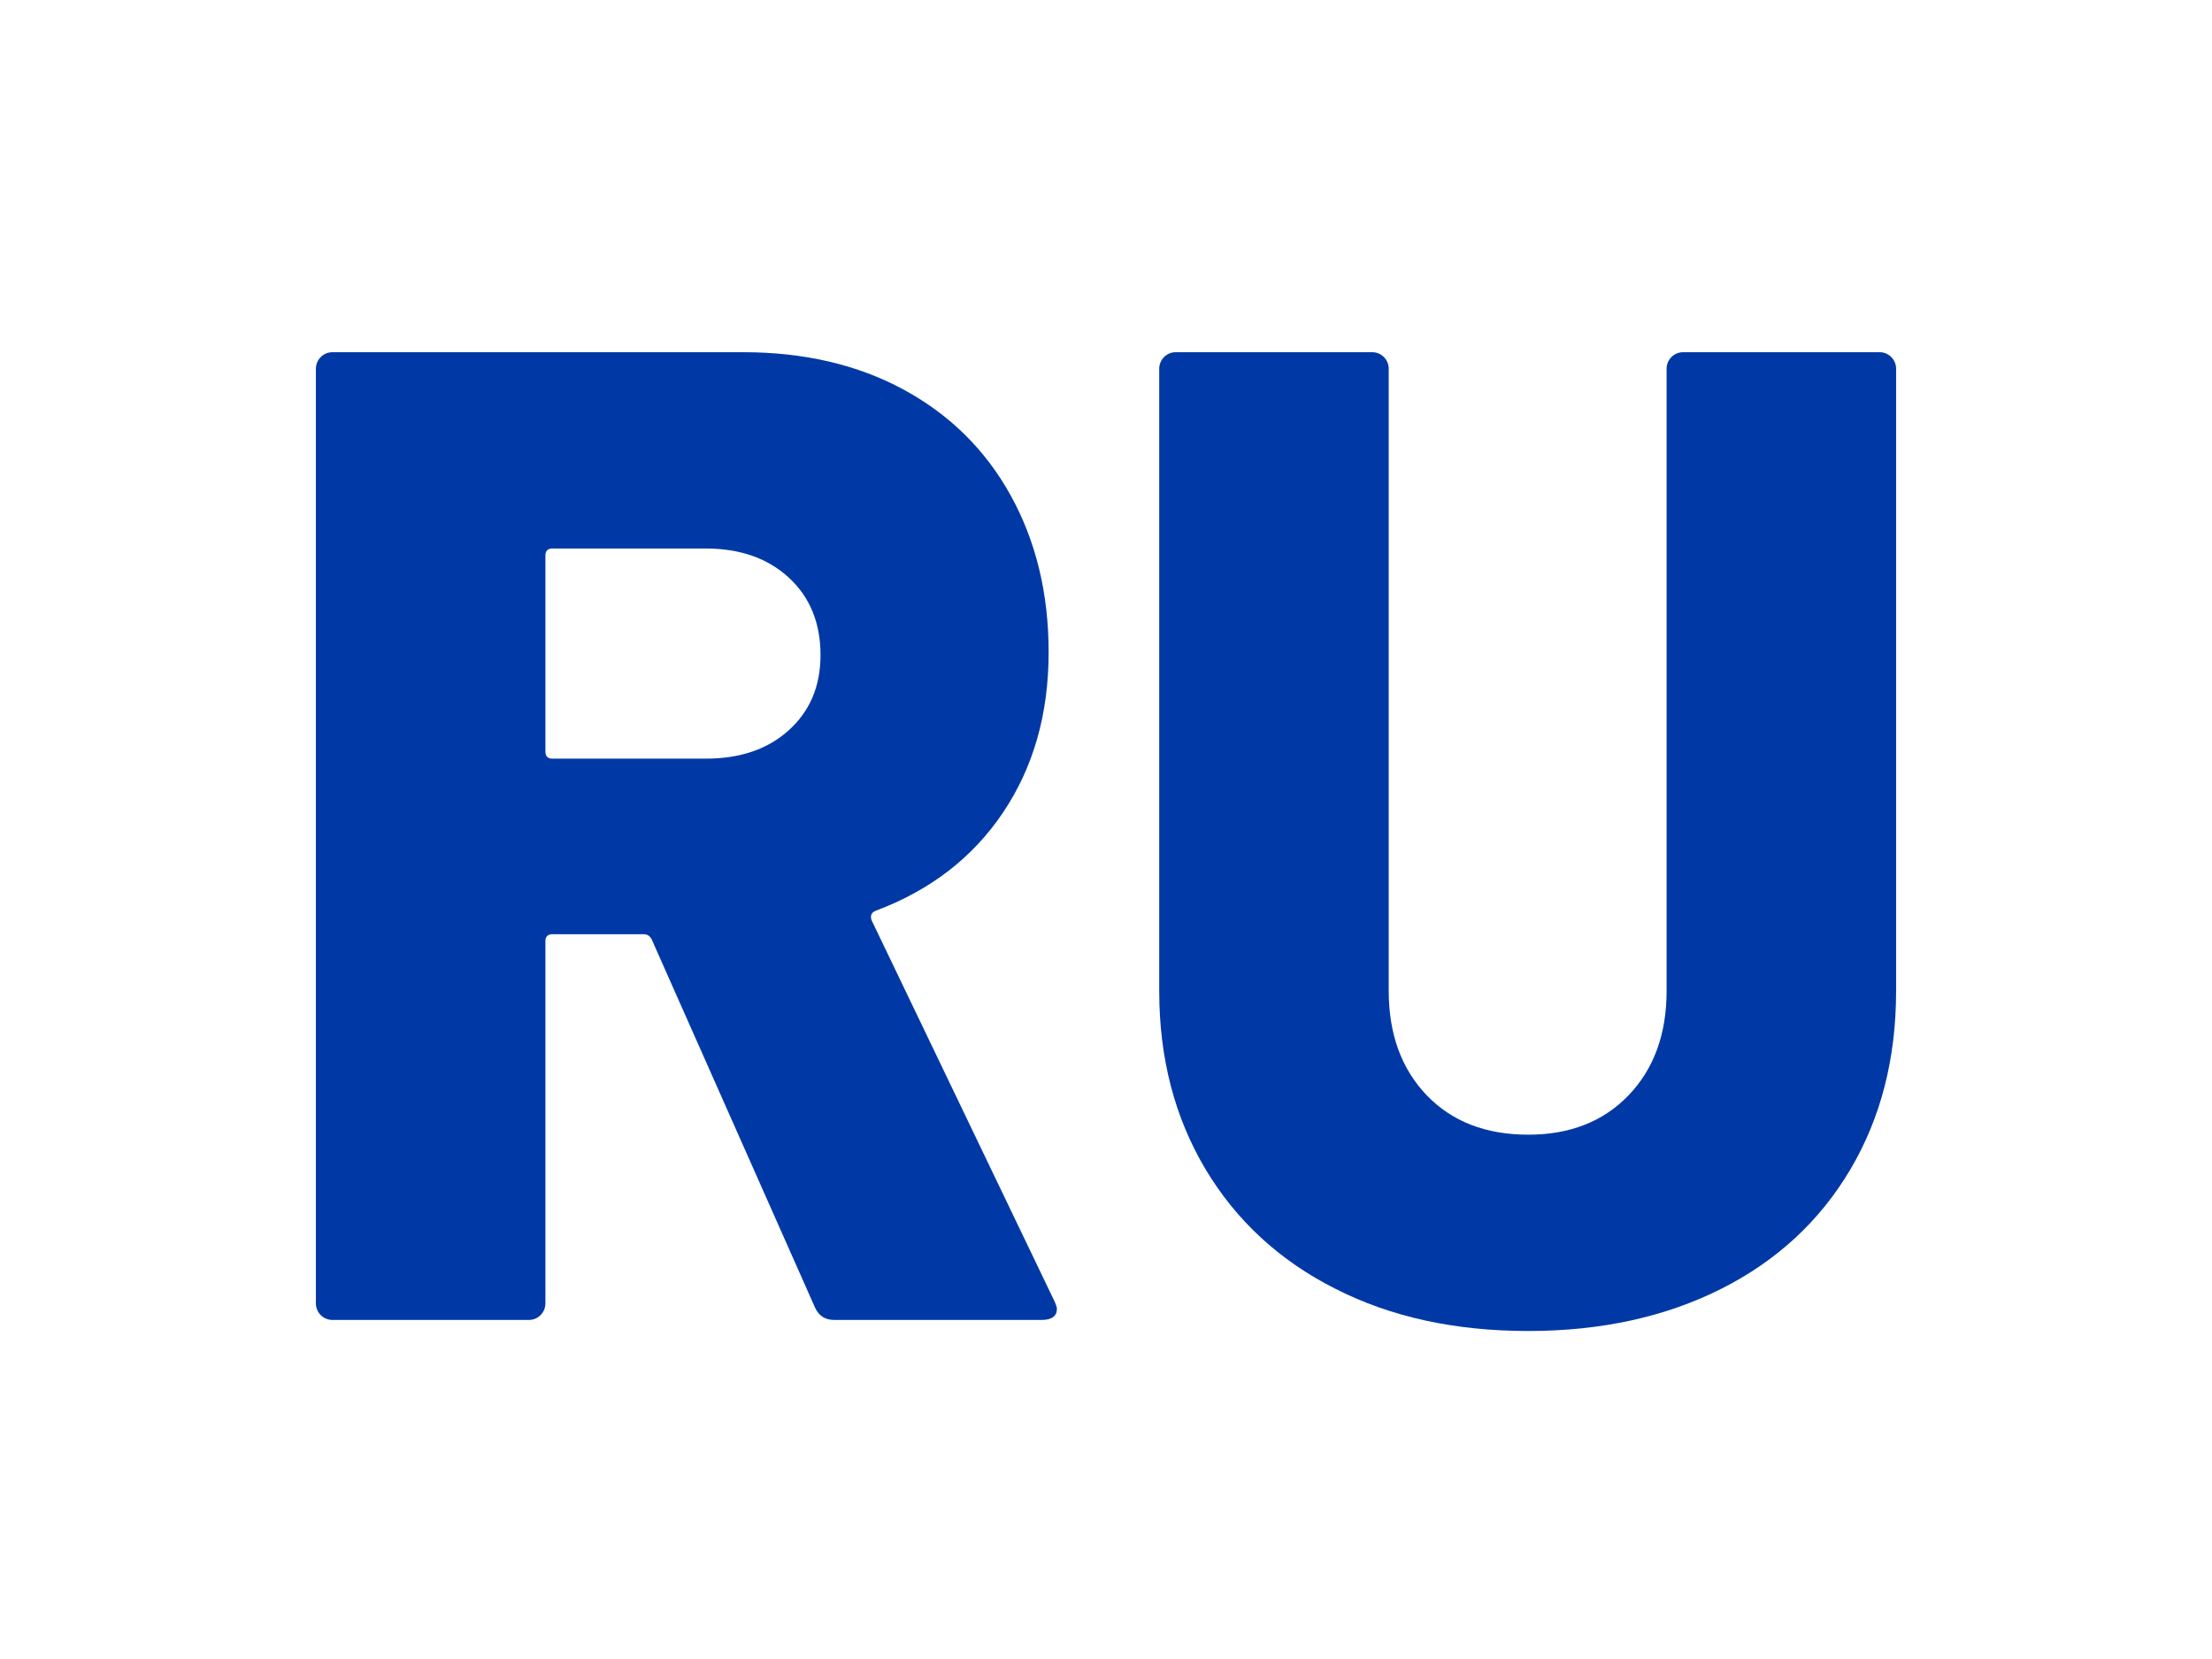 <?xml version="1.0" encoding="utf-8"?>
<!-- Generator: Adobe Illustrator 26.5.0, SVG Export Plug-In . SVG Version: 6.00 Build 0)  -->
<svg version="1.1" id="flag-icons-ru" xmlns="http://www.w3.org/2000/svg" xmlns:xlink="http://www.w3.org/1999/xlink" x="0px"
	 y="0px" viewBox="0 0 640 480" style="enable-background:new 0 0 640 480;" xml:space="preserve">
<style type="text/css">
	.st0{fill-rule:evenodd;clip-rule:evenodd;fill:#FFFFFF;}
	.st1{fill:#0039A6;}
</style>
<g>
	<path class="st0" d="M0,0h640v480H0V0z"/>
</g>
<g>
	<path class="st1" d="M235.8,378.3l-47.2-106.4c-0.5-1.1-1.3-1.6-2.4-1.6h-26.4c-1.3,0-2,0.7-2,2v104.8c0,1.3-0.5,2.5-1.4,3.4
		c-0.9,0.9-2.1,1.4-3.4,1.4H96.2c-1.3,0-2.5-0.5-3.4-1.4c-0.9-0.9-1.4-2.1-1.4-3.4V106.7c0-1.3,0.5-2.5,1.4-3.4
		c0.9-0.9,2.1-1.4,3.4-1.4H215c17.6,0,33.1,3.6,46.4,10.8c13.3,7.2,23.7,17.4,31,30.6c7.3,13.2,11,28.3,11,45.4
		c0,17.9-4.4,33.3-13.2,46.4c-8.8,13.1-21.1,22.5-36.8,28.4c-1.3,0.5-1.7,1.5-1.2,2.8l52.8,110c0.5,1.1,0.8,1.9,0.8,2.4
		c0,2.1-1.5,3.2-4.4,3.2h-60C238.7,381.9,236.9,380.7,235.8,378.3z M157.8,160.7v56.8c0,1.3,0.7,2,2,2h44.4c9.9,0,17.9-2.7,24-8.2
		c6.1-5.5,9.2-12.7,9.2-21.8c0-9.3-3.1-16.8-9.2-22.4c-6.1-5.6-14.1-8.4-24-8.4h-44.4C158.5,158.7,157.8,159.4,157.8,160.7z"/>
	<path class="st1" d="M386.4,372.9c-16.1-8.1-28.7-19.7-37.6-34.6c-8.9-14.9-13.4-32.1-13.4-51.6v-180c0-1.3,0.5-2.5,1.4-3.4
		c0.9-0.9,2.1-1.4,3.4-1.4H397c1.3,0,2.5,0.5,3.4,1.4c0.9,0.9,1.4,2.1,1.4,3.4v180c0,12.5,3.7,22.6,11,30.2
		c7.3,7.6,17.1,11.4,29.4,11.4c12,0,21.7-3.8,29-11.4c7.3-7.6,11-17.7,11-30.2v-180c0-1.3,0.5-2.5,1.4-3.4c0.9-0.9,2.1-1.4,3.4-1.4
		h56.8c1.3,0,2.5,0.5,3.4,1.4c0.9,0.9,1.4,2.1,1.4,3.4v180c0,19.5-4.4,36.7-13.2,51.6c-8.8,14.9-21.3,26.5-37.4,34.6
		c-16.1,8.1-34.7,12.2-55.8,12.2C421.1,385.1,402.5,381.1,386.4,372.9z"/>
</g>
</svg>
